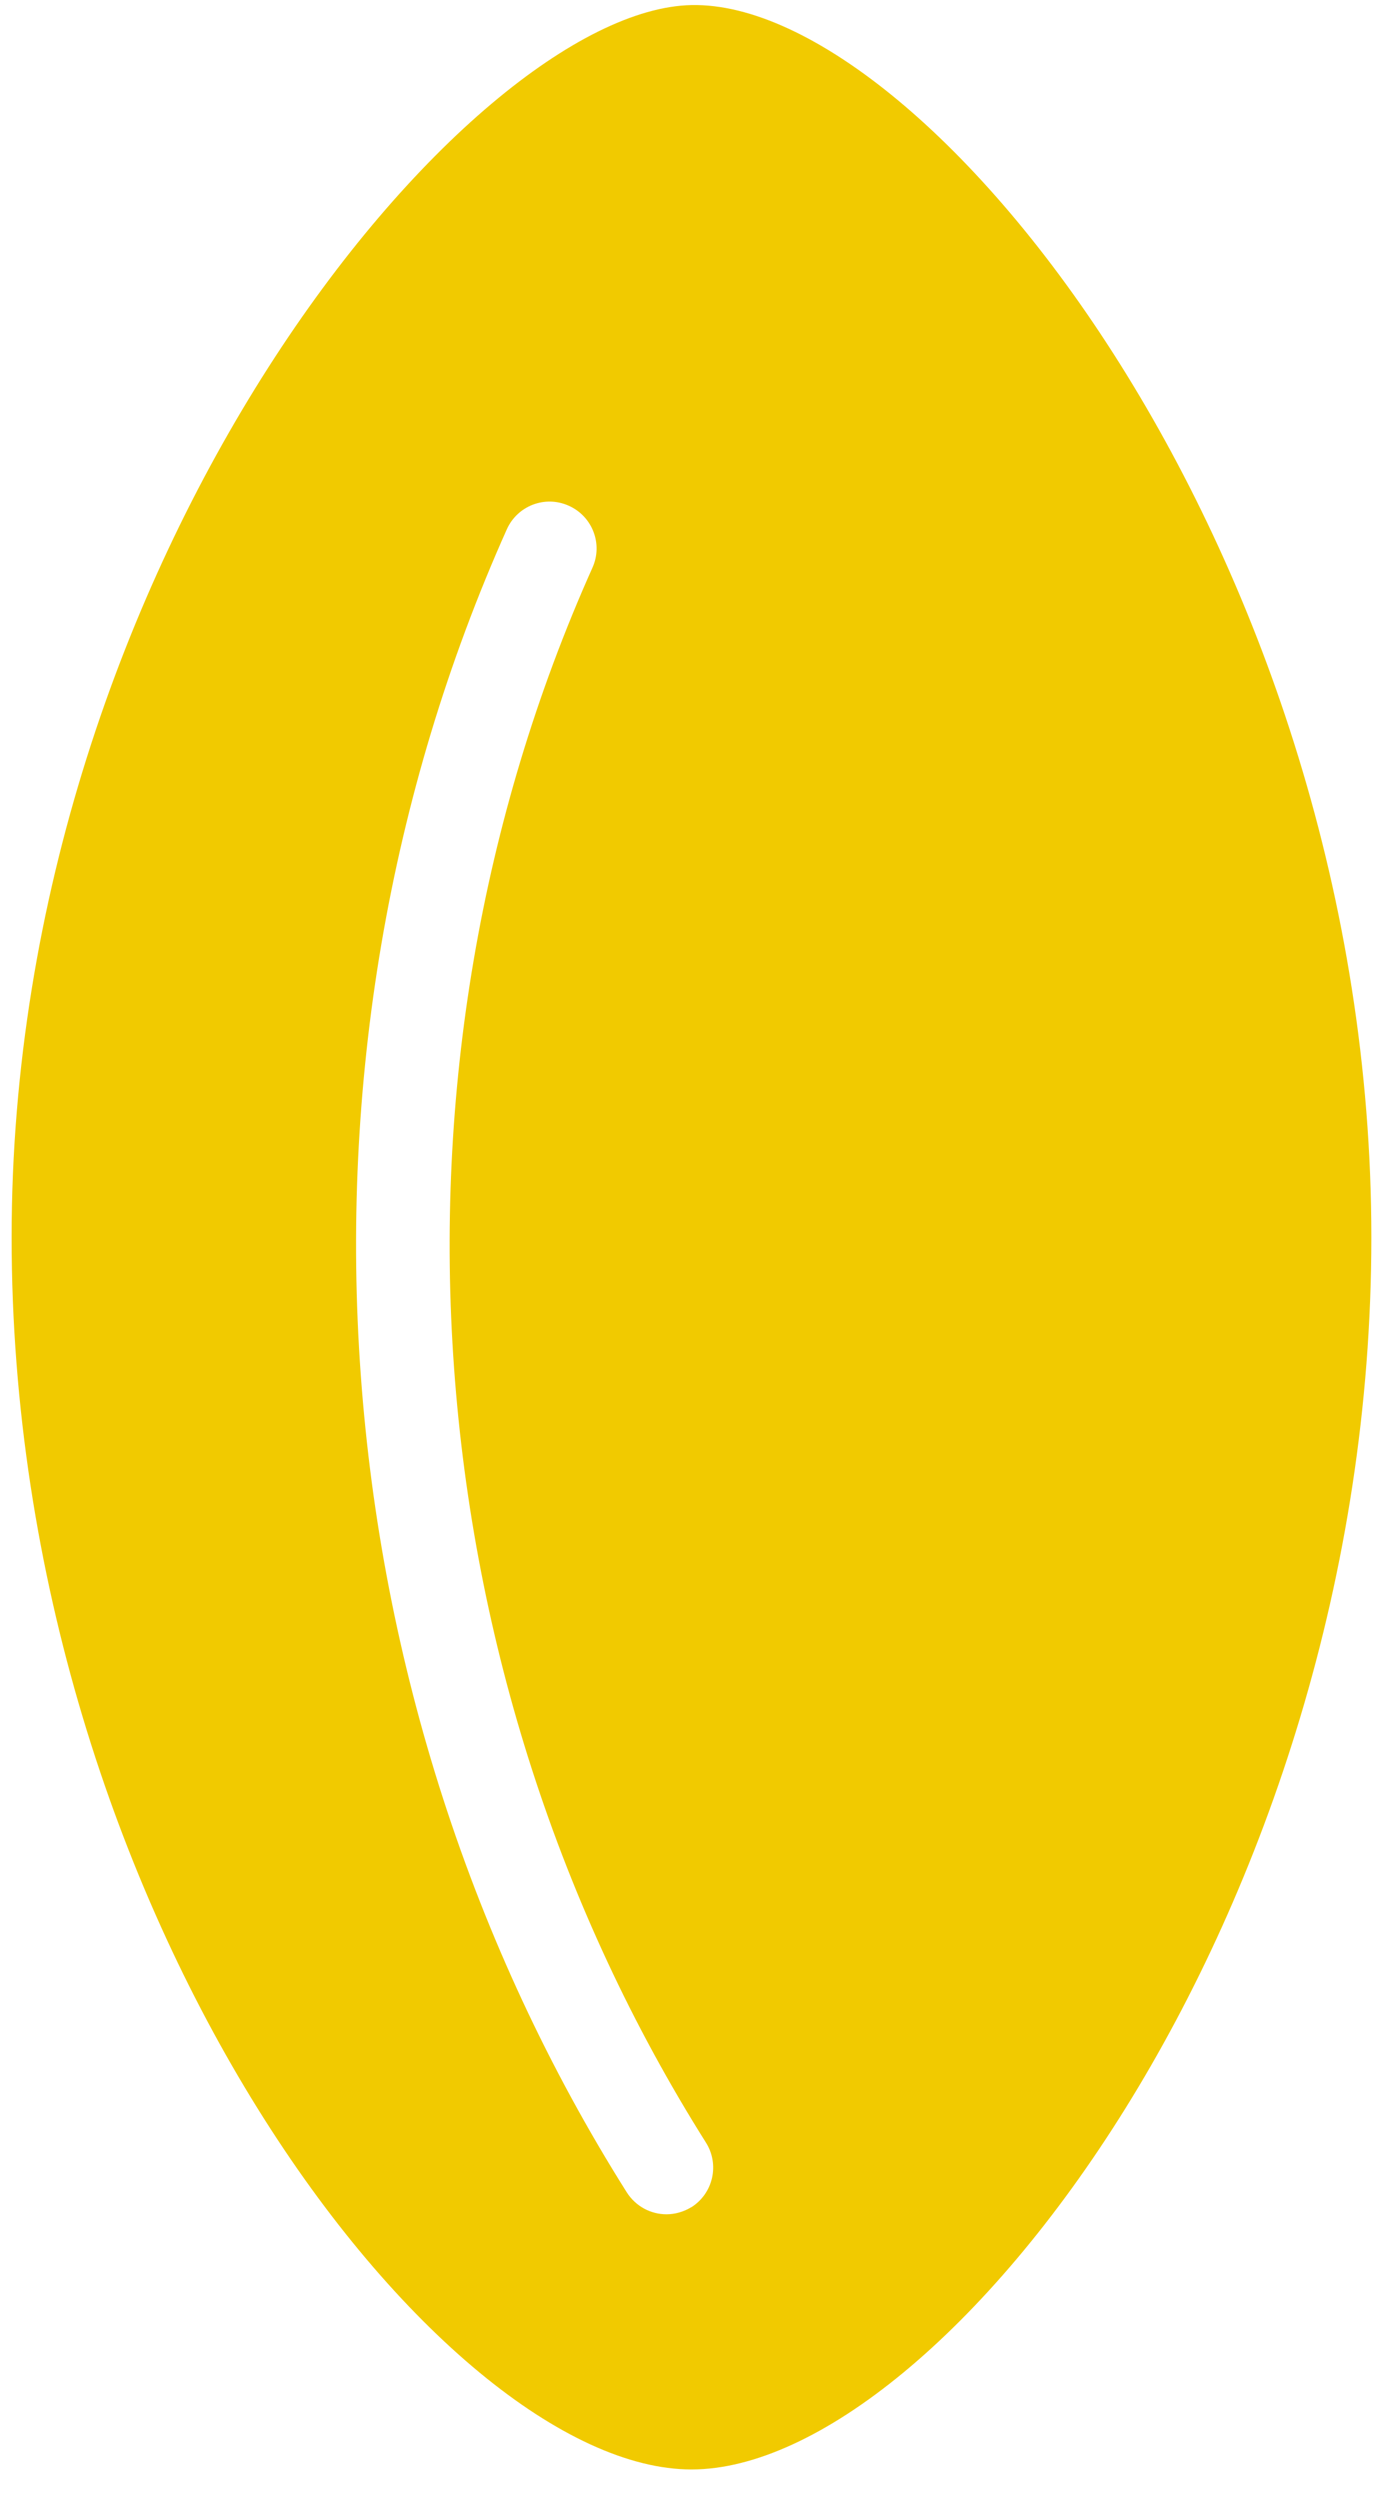 <svg width="41" height="74" viewBox="0 0 41 74" fill="none" xmlns="http://www.w3.org/2000/svg">
<path d="M20.47 0.15C13.889 0.284 0.344 16.478 0.344 36.622C0.344 56.766 13.06 73.093 20.47 73.093C27.88 73.093 40.596 56.766 40.596 36.622C40.596 16.478 27.47 0.008 20.47 0.15ZM20.47 65.326C20.238 65.469 19.98 65.54 19.73 65.54C19.266 65.54 18.82 65.308 18.553 64.889C9.324 50.247 7.968 31.387 15.004 15.666C15.316 14.971 16.136 14.65 16.841 14.971C17.536 15.283 17.857 16.103 17.536 16.808C10.875 31.691 12.159 49.552 20.898 63.418C21.308 64.069 21.112 64.925 20.461 65.335L20.47 65.326Z" fill="#F1CA00"/>
</svg>
